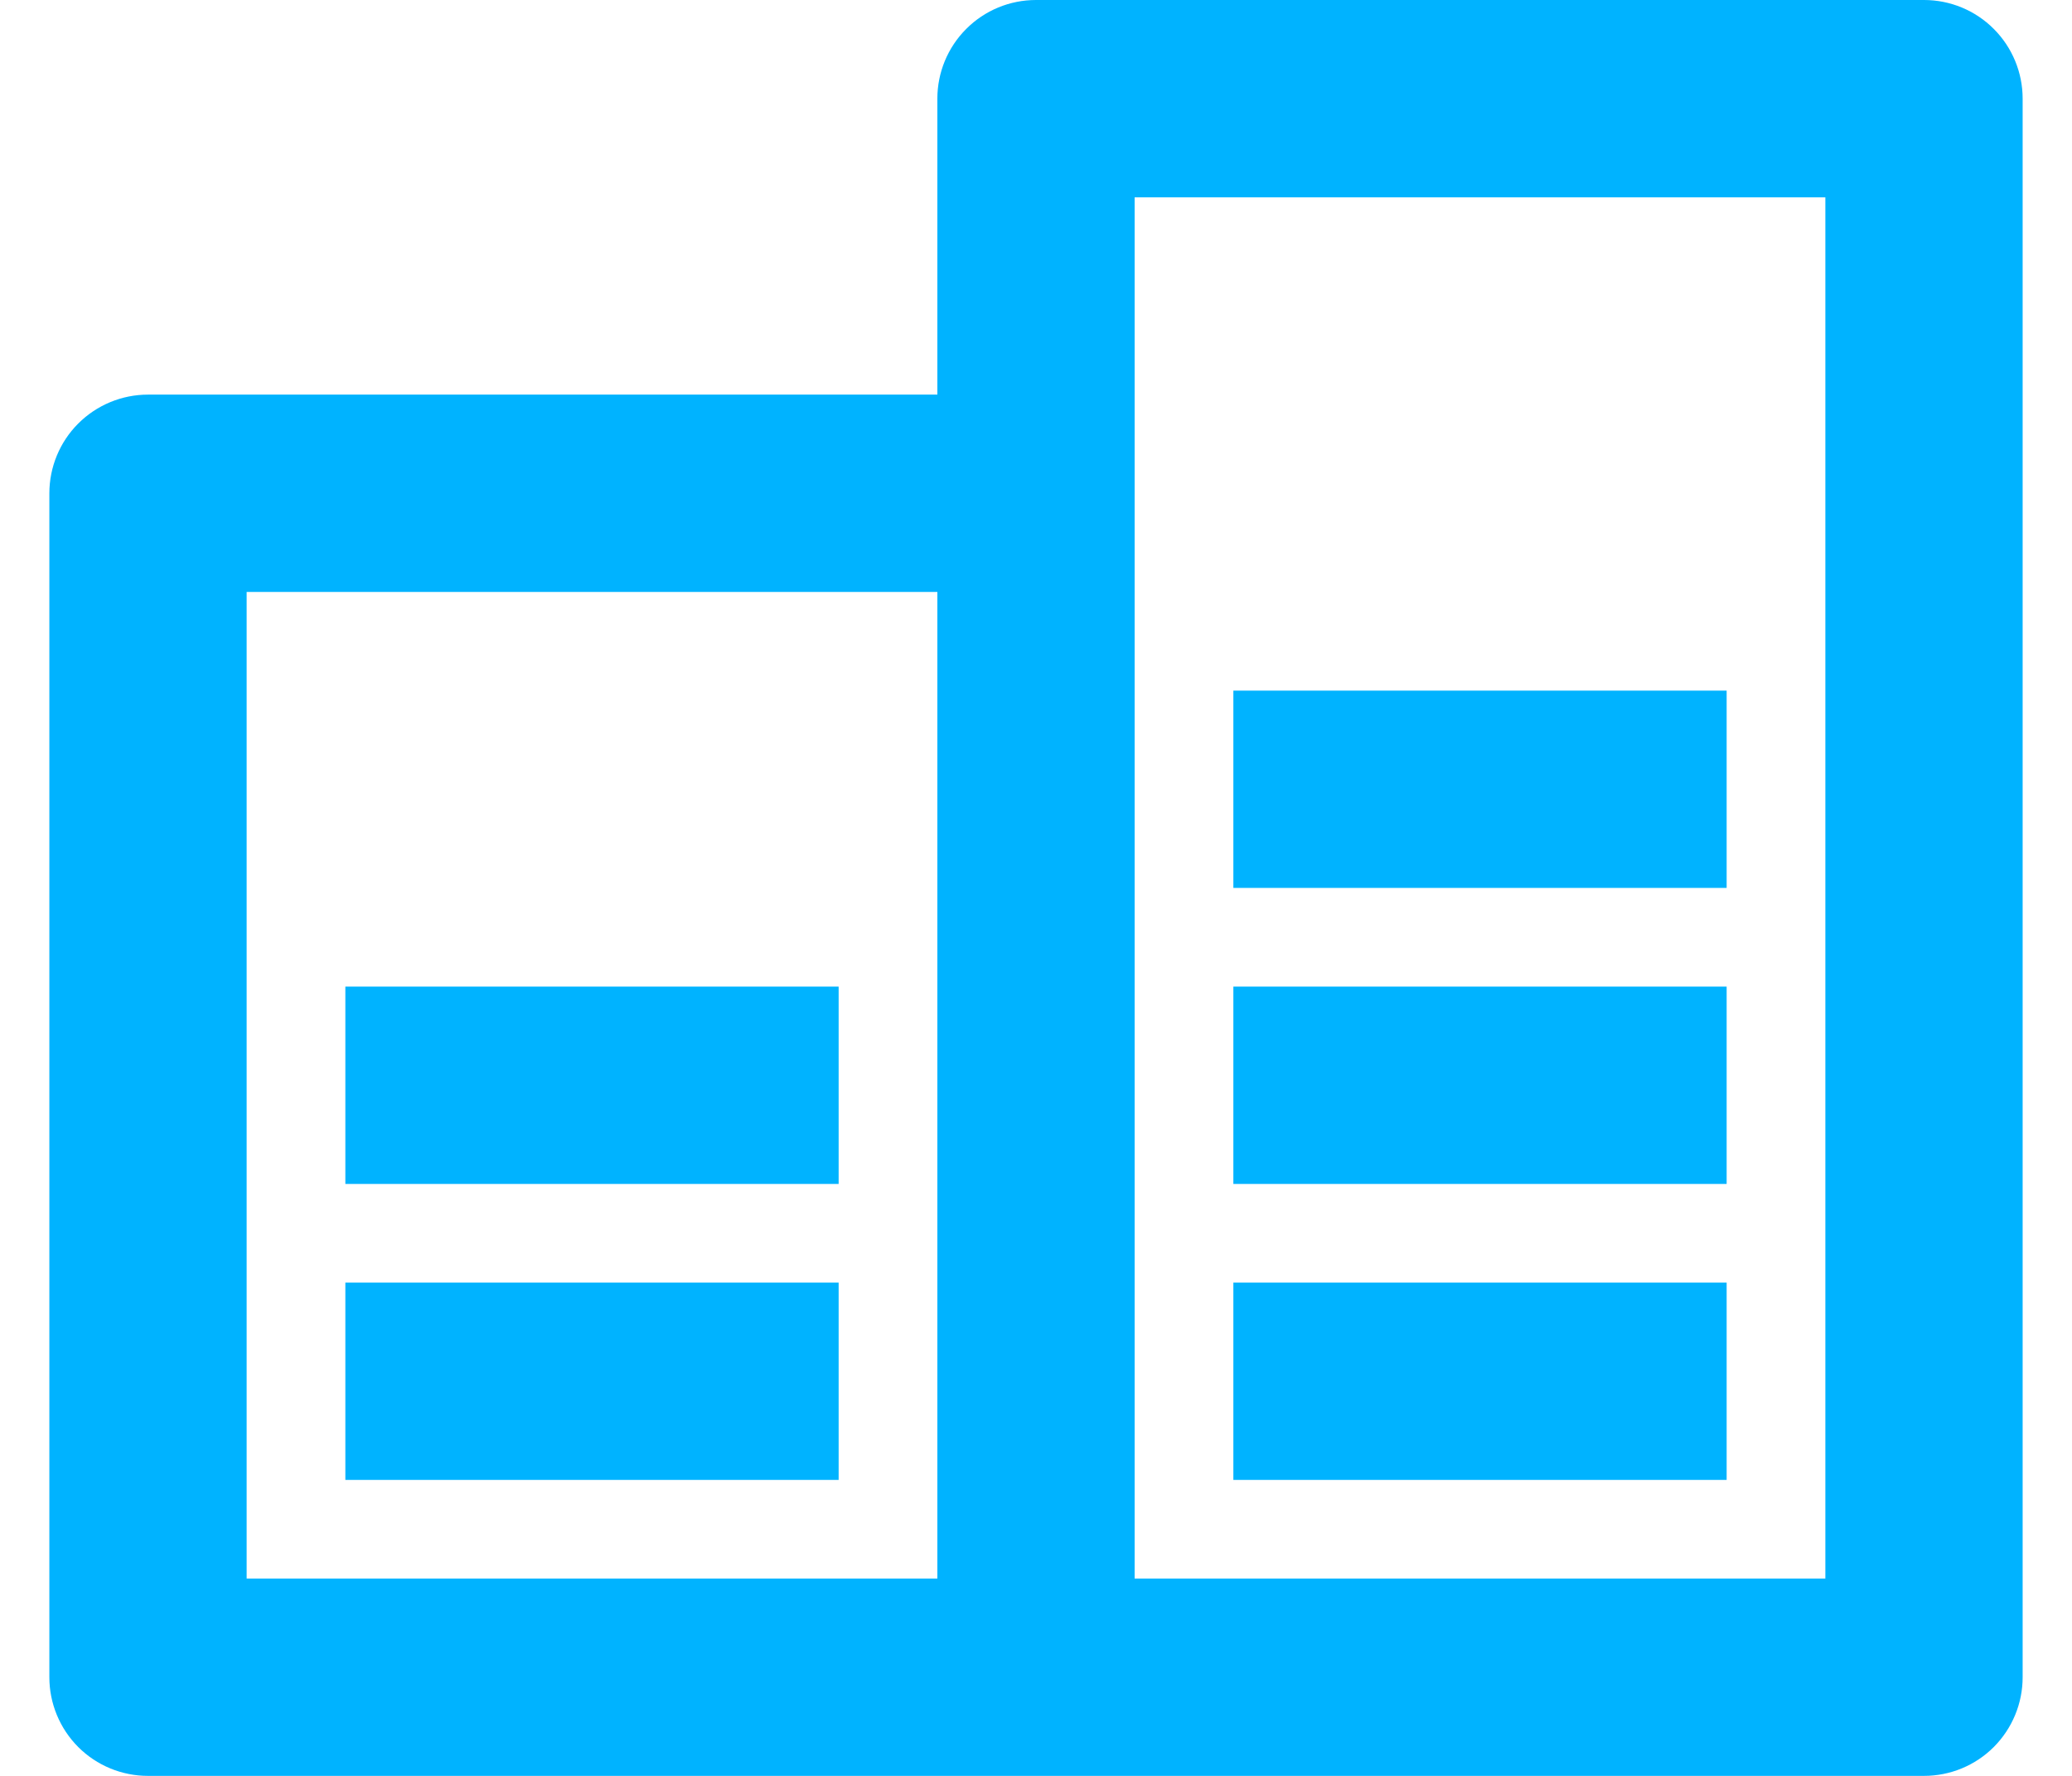 <svg width="28" height="24" viewBox="0 0 28 24" fill="none" xmlns="http://www.w3.org/2000/svg">
<path d="M12.667 21.333V8H3.333V21.333H12.667ZM12.667 5.333V1.333C12.667 0.98 12.807 0.641 13.057 0.391C13.307 0.14 13.646 0 14 0H26C26.354 0 26.693 0.14 26.943 0.391C27.193 0.641 27.333 0.98 27.333 1.333V22.667C27.333 23.02 27.193 23.359 26.943 23.61C26.693 23.86 26.354 24 26 24H2C1.646 24 1.307 23.86 1.057 23.61C0.807 23.359 0.667 23.02 0.667 22.667V6.667C0.667 6.313 0.807 5.974 1.057 5.724C1.307 5.474 1.646 5.333 2 5.333H12.667ZM15.333 2.667V21.333H24.667V2.667H15.333ZM4.667 17.333H11.333V20H4.667V17.333ZM16.667 17.333H23.333V20H16.667V17.333ZM16.667 13.333H23.333V16H16.667V13.333ZM16.667 9.333H23.333V12H16.667V9.333ZM4.667 13.333H11.333V16H4.667V13.333Z" fill="#00B3FF"/>
</svg>
